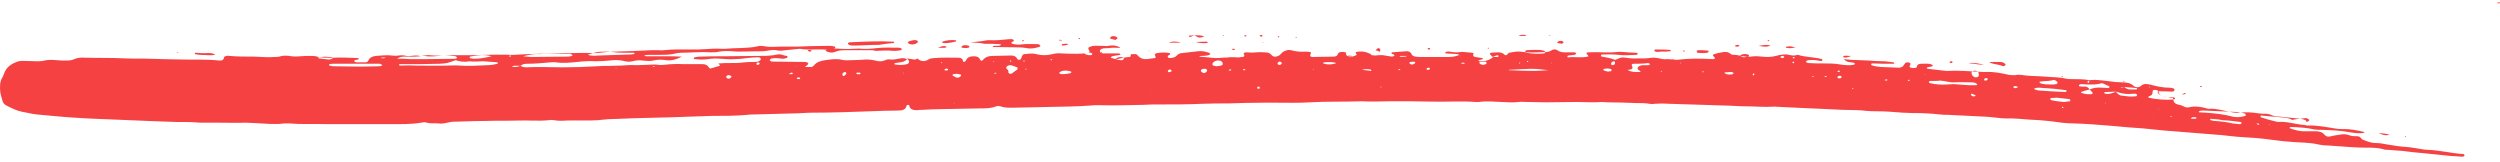 <svg width="340" height="22" viewBox="0 0 340 22" fill="none" xmlns="http://www.w3.org/2000/svg">
<path d="M313.661 16.054C313.022 16.151 312.44 16.151 311.801 16.296L311.801 16.345C311.51 16.151 311.161 16.054 310.754 16.005C309.708 15.908 308.603 15.811 307.556 15.714C307.44 15.714 307.382 15.762 307.44 15.859C307.44 15.908 307.498 15.957 307.498 15.957C308.08 16.151 308.719 16.345 309.359 16.491C309.533 16.539 309.708 16.588 309.882 16.588C310.987 16.491 312.091 16.879 313.196 16.976C313.429 16.976 313.661 17.073 313.894 17.073C315.115 17.025 316.278 17.268 317.499 17.462C317.848 17.511 318.138 17.559 318.487 17.559C319.534 17.511 320.522 17.705 321.511 17.948C321.511 17.948 321.569 17.996 321.569 18.045C320.929 18.19 320.29 18.093 319.65 17.996C318.371 17.753 317.092 17.705 315.754 17.656C315.406 17.656 315.115 17.656 314.766 17.608C313.719 17.365 312.673 17.316 311.568 17.268C311.452 17.268 311.394 17.316 311.394 17.365C311.394 17.413 311.452 17.462 311.452 17.462C312.15 17.705 312.847 17.899 313.603 17.85C314.01 17.85 314.417 17.85 314.882 17.85C315.347 17.85 315.813 17.948 316.103 18.287C316.394 18.627 316.685 18.627 317.034 18.53C317.499 18.385 317.964 18.385 318.371 18.287C318.72 18.239 319.127 18.239 319.476 18.385C319.824 18.53 320.173 18.53 320.58 18.53C320.755 18.53 320.929 18.579 321.045 18.724C321.104 18.822 321.22 18.919 321.278 18.967C321.859 19.21 322.441 19.453 323.139 19.453C323.662 19.453 324.127 19.55 324.65 19.647C325.522 19.793 326.395 19.939 327.267 19.987C327.964 20.036 328.662 20.181 329.302 20.278C329.592 20.327 329.825 20.376 330.116 20.376C331.802 20.424 333.43 20.861 335.058 20.958C335.116 20.958 335.174 21.104 335.174 21.152C335.174 21.201 335.058 21.25 335 21.298C334.942 21.298 334.825 21.347 334.709 21.298C334.186 21.25 333.662 21.25 333.197 21.201C332.093 21.104 330.988 20.958 329.883 20.861C328.837 20.764 327.732 20.667 326.685 20.521C326.046 20.473 325.406 20.424 324.767 20.376C324.534 20.376 324.301 20.376 324.069 20.278C323.371 20.084 322.615 20.084 321.859 20.084C320.348 20.084 318.894 19.939 317.382 19.841C317.15 19.841 316.917 19.793 316.685 19.793C316.22 19.793 315.754 19.744 315.289 19.647C314.708 19.502 314.126 19.453 313.487 19.404C312.498 19.356 311.568 19.307 310.58 19.21C309.649 19.113 308.719 18.967 307.847 18.87C307.033 18.773 306.161 18.724 305.347 18.676C304.591 18.627 303.893 18.579 303.137 18.482C302.44 18.385 301.742 18.336 301.044 18.287C298.835 18.093 296.625 17.948 294.358 17.753C293.369 17.656 292.439 17.559 291.451 17.462C290.055 17.365 288.66 17.268 287.264 17.122C285.52 16.976 283.776 16.831 281.973 16.782C280.927 16.782 279.938 16.636 278.95 16.491C278.427 16.442 277.962 16.394 277.438 16.345C276.45 16.296 275.52 16.248 274.531 16.151C274.182 16.151 273.892 16.102 273.543 16.102C272.729 16.151 271.857 16.054 271.043 15.957C270.287 15.859 269.589 15.859 268.833 15.811C267.554 15.762 266.217 15.665 264.938 15.617C264.589 15.617 264.182 15.617 263.833 15.568C262.612 15.422 261.333 15.374 260.054 15.374C259.647 15.374 259.24 15.325 258.774 15.325C257.553 15.228 256.391 15.131 255.17 15.131C254.763 15.131 254.356 15.131 253.89 15.082C252.786 14.937 251.681 14.985 250.576 14.937C249.53 14.888 248.541 14.84 247.495 14.791C246.739 14.742 245.983 14.742 245.285 14.694C244.239 14.645 243.25 14.597 242.204 14.548C241.913 14.548 241.622 14.5 241.39 14.5C239.936 14.597 238.483 14.451 237.087 14.451C236.273 14.451 235.401 14.354 234.587 14.354C233.075 14.305 231.505 14.257 229.994 14.208C228.947 14.16 227.959 14.16 226.912 14.111C226.331 14.063 225.691 14.063 225.11 14.111C224.819 14.16 224.528 14.16 224.296 14.111C223.714 14.014 223.075 14.014 222.493 14.014C221.214 13.966 219.877 13.917 218.598 13.917C218.365 13.917 218.133 13.868 217.9 13.868C216.737 13.966 215.574 13.868 214.411 13.868C213.074 13.868 211.737 13.917 210.341 13.917C209.469 13.917 208.597 13.868 207.667 13.868C207.318 13.868 206.911 13.82 206.562 13.868C205.748 13.966 204.992 13.917 204.178 13.868C203.132 13.82 202.143 13.723 201.097 13.868C200.98 13.868 200.806 13.868 200.69 13.868C198.713 13.723 196.678 13.868 194.701 13.82C192.84 13.771 190.98 13.771 189.119 13.771C187.84 13.771 186.503 13.868 185.224 13.771C182.84 13.868 180.456 13.771 178.13 13.917C176.619 14.014 175.049 13.966 173.537 13.966C172.956 13.966 172.316 13.966 171.735 13.966C170.223 13.966 168.653 14.014 167.141 14.063C165.978 14.063 164.816 14.063 163.653 14.111C161.56 14.208 159.466 14.208 157.373 14.208C156.792 14.208 156.152 14.208 155.571 14.257C153.536 14.305 151.501 14.354 149.408 14.305C149.059 14.305 148.652 14.305 148.303 14.354C146.384 14.5 144.407 14.5 142.431 14.548C140.919 14.597 139.465 14.597 137.954 14.645C137.314 14.645 136.674 14.694 136.035 14.451C135.86 14.402 135.628 14.402 135.512 14.451C134.814 14.742 134.058 14.742 133.302 14.742C131.558 14.791 129.872 14.791 128.127 14.84C127.255 14.84 126.383 14.888 125.511 14.937C125.22 14.937 124.93 14.937 124.697 14.985C124.116 14.985 123.709 14.84 123.65 14.305C123.65 14.305 123.476 14.257 123.418 14.257C123.36 14.257 123.36 14.305 123.302 14.354C123.185 14.888 122.778 15.034 122.197 15.034C120.918 15.034 119.697 15.082 118.418 15.131C115.743 15.228 113.127 15.325 110.452 15.325C109.638 15.325 108.766 15.422 107.952 15.422C106.149 15.471 104.347 15.519 102.486 15.568C102.196 15.568 101.905 15.568 101.672 15.617C100.044 15.762 98.416 15.762 96.788 15.762C94.87 15.811 92.951 15.908 91.091 15.957C90.451 15.957 89.811 16.005 89.114 16.005C87.137 16.054 85.102 16.102 83.125 16.199C82.543 16.199 81.904 16.296 81.323 16.345C79.869 16.442 78.415 16.345 77.02 16.393C76.439 16.442 75.915 16.442 75.334 16.345C75.101 16.296 74.869 16.296 74.636 16.345C73.241 16.491 71.845 16.345 70.45 16.393C69.112 16.442 67.775 16.393 66.38 16.442C65.043 16.442 63.705 16.491 62.31 16.539C61.903 16.539 61.438 16.539 61.089 16.636C60.566 16.733 60.1 16.879 59.577 16.782C59.054 16.733 58.589 16.831 58.065 16.685C57.833 16.588 57.484 16.636 57.251 16.685C55.856 16.928 54.402 16.879 52.949 16.879C51.205 16.879 49.518 16.879 47.774 16.879C46.611 16.879 45.448 16.879 44.285 16.879C42.599 16.831 40.913 16.928 39.285 16.782C39.111 16.782 38.936 16.782 38.704 16.782C37.308 16.976 35.913 16.782 34.517 16.733C34.169 16.733 33.762 16.685 33.413 16.685C32.192 16.733 30.971 16.685 29.808 16.685C29.401 16.685 28.994 16.685 28.529 16.685C28.122 16.685 27.715 16.685 27.25 16.685C26.203 16.588 25.098 16.588 24.052 16.588C23.063 16.539 22.075 16.539 21.145 16.491C19.575 16.442 18.005 16.345 16.435 16.296C14.342 16.199 12.249 16.151 10.156 16.005C8.469 15.908 6.725 15.714 5.039 15.568C4.399 15.519 3.76 15.325 3.12 15.228C2.306 15.082 1.667 14.742 0.969 14.402C0.62 14.257 0.388 13.966 0.329 13.674C0.213 13.286 0.097 12.897 0.039 12.557C-0.019 11.829 -0.077 11.1 0.388 10.421C0.446 10.275 0.504 10.129 0.562 9.983C0.795 9.352 1.202 8.915 1.899 8.575C2.306 8.381 2.713 8.235 3.237 8.284C3.818 8.284 4.458 8.332 5.039 8.332C5.33 8.332 5.62 8.332 5.853 8.284C6.493 8.09 7.132 8.138 7.772 8.187C8.121 8.235 8.528 8.235 8.876 8.235C9.225 8.235 9.632 8.235 9.981 8.09C10.505 7.847 11.028 7.798 11.609 7.847C13.412 7.895 15.214 7.847 17.075 7.944C18.179 7.992 19.284 7.944 20.389 7.992C20.97 7.992 21.61 8.041 22.191 8.041C23.005 8.041 23.761 8.09 24.575 8.09C26.319 8.138 28.122 8.041 29.866 8.235C29.924 8.235 29.982 8.235 29.982 8.235C30.215 8.235 30.389 8.138 30.448 7.895C30.448 7.701 30.622 7.653 30.796 7.604C30.913 7.604 31.087 7.555 31.203 7.604C32.25 7.701 33.355 7.701 34.401 7.701C35.39 7.701 36.32 7.847 37.308 7.75C37.541 7.75 37.773 7.75 38.006 7.701C38.529 7.507 39.111 7.555 39.634 7.653C40.041 7.701 40.448 7.701 40.855 7.653C41.32 7.604 41.785 7.604 42.251 7.604C42.483 7.604 42.716 7.604 42.948 7.653C43.704 7.895 44.46 7.847 45.274 7.847C46.379 7.798 47.483 7.847 48.646 7.895C48.704 7.895 48.763 7.895 48.763 7.944C48.821 8.041 48.763 8.09 48.646 8.09C48.53 8.138 48.355 8.138 48.239 8.187C48.239 8.187 48.181 8.235 48.181 8.284C48.181 8.332 48.181 8.381 48.239 8.381C48.297 8.43 48.414 8.478 48.472 8.478C48.879 8.478 49.286 8.478 49.693 8.478C49.867 8.478 50.042 8.381 50.1 8.235C50.274 7.798 50.681 7.653 51.146 7.604C51.902 7.555 52.6 7.458 53.356 7.555C53.647 7.604 53.937 7.604 54.17 7.555C54.519 7.507 54.926 7.507 55.275 7.604C55.449 7.653 55.623 7.653 55.856 7.604C56.263 7.555 56.67 7.507 57.077 7.604C57.251 7.653 57.426 7.604 57.6 7.555C57.891 7.555 58.182 7.458 58.414 7.507C59.693 7.653 60.914 7.458 62.194 7.507C64.635 7.555 67.019 7.361 69.461 7.458C69.578 7.458 69.752 7.458 69.868 7.458C72.601 7.264 75.334 7.313 78.067 7.215C78.764 7.215 79.462 7.167 80.16 7.215C80.799 7.264 81.439 7.215 82.078 7.118C82.602 7.07 83.067 7.021 83.59 7.021C85.276 6.973 86.962 6.924 88.59 6.827C88.939 6.827 89.23 6.827 89.579 6.827C89.811 6.827 90.044 6.876 90.276 6.827C91.556 6.681 92.893 6.73 94.172 6.73C94.754 6.73 95.393 6.73 95.975 6.681C96.672 6.633 97.37 6.584 98.068 6.633C98.242 6.633 98.416 6.633 98.649 6.633C99.347 6.584 100.044 6.536 100.742 6.536C101.44 6.487 102.138 6.487 102.835 6.341C103.184 6.244 103.591 6.196 103.94 6.293C104.696 6.439 105.394 6.341 106.149 6.341C106.905 6.341 107.661 6.341 108.359 6.341C109.638 6.293 110.859 6.244 112.138 6.244C112.603 6.244 113.068 6.196 113.534 6.341C113.592 6.341 113.592 6.39 113.592 6.439C113.592 6.487 113.592 6.536 113.592 6.536C113.534 6.584 113.475 6.633 113.359 6.681C112.894 6.778 112.429 6.778 111.964 6.73C110.917 6.681 109.812 6.827 108.766 6.633C108.126 6.681 107.487 6.778 106.847 6.827C106.498 6.876 106.149 6.924 105.859 6.876C105.277 6.73 104.754 6.827 104.231 6.924C103.94 6.973 103.649 6.973 103.417 6.973C102.37 6.973 101.382 7.021 100.335 7.021C100.103 7.021 99.87 6.973 99.638 6.973C99.056 6.924 98.416 6.924 97.835 7.021C97.428 7.118 97.021 7.118 96.614 7.118C95.335 7.021 93.998 7.167 92.719 7.167C92.428 7.167 92.137 7.215 91.904 7.264C91.207 7.458 90.451 7.458 89.695 7.458C89.172 7.458 88.648 7.458 88.183 7.458C88.009 7.458 87.835 7.507 87.602 7.507C87.718 7.555 87.776 7.653 87.835 7.653C88.765 7.653 89.695 7.653 90.625 7.653C91.265 7.653 91.904 7.653 92.719 7.701C91.963 8.09 91.323 8.284 90.625 8.187C90.044 8.09 89.404 8.09 88.823 8.235C88.358 8.332 87.893 8.284 87.427 8.235C87.02 8.187 86.614 8.187 86.207 8.284C85.741 8.43 85.276 8.43 84.811 8.284C84.171 8.138 83.532 8.138 82.892 8.235C82.253 8.284 81.613 8.332 80.974 8.332C80.16 8.284 79.287 8.332 78.474 8.43C77.485 8.527 76.555 8.624 75.566 8.478C75.334 8.43 75.101 8.478 74.869 8.478C73.822 8.575 72.717 8.672 71.671 8.672C71.322 8.672 71.031 8.721 70.799 8.964C69.927 8.915 69.927 8.915 69.578 9.061C69.985 9.158 70.392 9.109 70.74 8.964C70.973 9.061 71.264 9.158 71.555 9.158C73.183 9.061 74.811 9.158 76.439 9.158C78.008 9.158 79.578 9.109 81.148 9.012C81.73 8.964 82.253 8.964 82.834 8.964C83.416 8.964 83.939 8.915 84.52 8.915C85.218 8.867 85.916 8.818 86.614 8.867C87.02 8.867 87.427 8.818 87.893 8.818C88.474 8.818 88.997 8.721 89.579 8.818C89.811 8.867 90.044 8.818 90.276 8.818C91.149 8.721 92.021 8.672 92.893 8.721C93.358 8.721 93.823 8.721 94.288 8.721C94.695 8.721 95.102 8.721 95.567 8.721C95.975 8.721 96.265 8.915 96.44 9.207C96.44 9.255 96.498 9.255 96.556 9.304C96.614 9.304 96.672 9.352 96.672 9.304C97.079 9.207 97.428 9.061 97.835 8.964C97.951 8.915 97.893 8.818 97.835 8.769C97.719 8.721 97.661 8.624 97.777 8.624C98.3 8.575 98.823 8.575 99.289 8.575C99.928 8.575 100.568 8.575 101.207 8.478C101.672 8.43 102.138 8.43 102.603 8.43C102.893 8.43 103.184 8.381 103.359 8.235C103.417 8.187 103.475 8.09 103.475 8.041C103.475 7.992 103.417 7.895 103.359 7.847C103.3 7.798 103.184 7.798 103.068 7.798C102.719 7.798 102.428 7.798 102.079 7.847C101.382 7.895 100.684 8.041 99.986 8.041C99.347 8.09 98.707 8.041 98.068 7.992C97.486 7.944 96.847 7.944 96.265 8.041C95.684 8.138 95.044 8.09 94.463 8.041C94.405 8.041 94.347 7.992 94.347 7.944C94.405 7.895 94.405 7.798 94.463 7.798C94.695 7.75 94.928 7.701 95.16 7.701C96.323 7.653 97.486 7.653 98.649 7.653C100.161 7.653 101.614 7.604 103.126 7.604C103.998 7.604 104.87 7.604 105.742 7.41C106.208 7.313 106.556 7.555 106.963 7.604C107.08 7.604 107.138 7.701 107.08 7.798C107.08 7.847 107.022 7.895 106.963 7.895C106.789 7.944 106.615 7.992 106.44 7.992C105.975 7.944 105.51 7.847 105.045 7.944C104.928 7.944 104.754 7.992 104.696 8.138C104.638 8.235 104.812 8.332 104.987 8.381C105.103 8.381 105.161 8.381 105.277 8.381C105.394 8.381 105.452 8.381 105.568 8.381C106.847 8.381 108.184 8.43 109.464 8.43C109.58 8.43 109.638 8.43 109.754 8.478C109.812 8.527 109.929 8.575 109.929 8.624C109.929 8.672 109.871 8.769 109.812 8.818C109.754 8.915 109.638 8.964 109.464 9.109C109.754 9.109 109.929 9.109 110.103 9.109C110.336 9.158 110.568 9.061 110.685 8.915C111.033 8.43 111.615 8.284 112.196 8.187C112.952 8.09 113.766 7.944 114.522 8.138C114.871 8.235 115.278 8.187 115.627 8.187C116.383 8.187 117.138 8.138 117.836 8.09C118.243 8.09 118.65 8.138 119.057 8.235C119.522 8.381 119.929 8.381 120.394 8.187C120.569 8.09 120.86 8.041 121.034 8.09C121.499 8.138 121.964 8.041 122.429 7.944C122.72 7.895 123.069 7.895 123.36 8.041C123.127 8.332 122.778 8.43 122.429 8.478C122.197 8.527 121.964 8.527 121.732 8.575C121.674 8.575 121.674 8.672 121.615 8.721C121.615 8.721 121.674 8.769 121.732 8.769C122.313 8.867 122.836 8.867 123.36 8.721C123.592 8.672 123.709 8.43 123.592 8.235C123.534 8.138 123.418 8.041 123.36 7.944C123.65 7.992 123.999 8.041 124.29 8.09C124.464 8.138 124.639 8.041 124.755 7.944C124.813 7.992 124.871 8.041 124.93 8.09C125.278 8.332 125.685 8.381 126.092 8.187C126.383 7.992 126.732 7.895 127.139 7.895C128.186 7.798 129.174 7.847 130.221 7.847C130.686 7.847 130.918 7.944 130.976 8.332C130.976 8.43 131.093 8.43 131.209 8.381C131.267 8.332 131.383 8.284 131.383 8.187C131.616 7.75 131.965 7.653 132.488 7.653C132.895 7.653 133.186 7.798 133.302 8.138C133.36 8.284 133.535 8.284 133.651 8.187C134 7.75 134.465 7.604 135.046 7.604C135.802 7.604 136.558 7.555 137.256 7.555C137.372 7.555 137.547 7.555 137.663 7.555C137.954 7.604 138.186 7.701 138.302 7.944C138.361 8.041 138.419 8.138 138.593 8.138C138.768 8.138 138.826 8.041 138.884 7.944C138.942 7.847 138.942 7.701 139 7.604C139.058 7.507 139.175 7.361 139.291 7.361C139.814 7.313 140.396 7.215 140.919 7.361C141.675 7.555 142.372 7.555 143.128 7.361C143.535 7.264 143.942 7.215 144.349 7.264C145.105 7.313 145.861 7.313 146.559 7.313C147.024 7.313 147.489 7.264 147.954 7.215C148.129 7.215 148.245 7.07 148.129 6.876C148.129 6.778 148.07 6.73 148.012 6.681C148.012 6.536 148.012 6.439 148.187 6.39C148.361 6.341 148.536 6.244 148.71 6.244C149.117 6.196 149.524 6.244 149.989 6.244C150.222 6.244 150.454 6.293 150.687 6.244C151.326 6.099 151.908 6.196 152.373 6.487C152.199 6.536 151.966 6.487 151.675 6.487C151.385 6.487 151.094 6.487 150.861 6.536C150.571 6.536 150.28 6.584 150.047 6.584C149.757 6.633 149.582 6.778 149.582 6.924C149.582 7.07 149.757 7.264 150.047 7.264C150.745 7.264 151.443 7.264 152.14 7.264C152.199 7.264 152.315 7.313 152.373 7.361L152.373 7.458C152.082 7.507 151.733 7.555 151.443 7.604C151.326 7.604 151.21 7.701 151.094 7.75C151.094 7.75 151.036 7.847 151.094 7.847C151.443 7.992 151.792 8.09 152.14 7.992C152.664 7.895 153.129 7.75 153.652 7.75C153.71 7.75 153.768 7.653 153.768 7.604C153.768 7.458 153.768 7.361 153.943 7.361C154.117 7.361 154.292 7.361 154.466 7.361C154.524 7.361 154.641 7.41 154.699 7.507C155.106 7.992 155.629 8.138 156.269 7.992C156.559 7.944 156.792 7.944 157.083 7.895C157.141 7.895 157.199 7.75 157.141 7.701C157.141 7.604 157.024 7.458 157.083 7.361C157.141 7.264 157.315 7.215 157.431 7.215C157.955 7.118 158.536 7.118 159.059 7.215C159.118 7.215 159.176 7.361 159.118 7.41C159.059 7.458 158.943 7.507 158.885 7.555C158.827 7.604 158.769 7.701 158.827 7.75C158.827 7.798 158.943 7.895 159.001 7.895C159.35 7.895 159.757 7.847 159.99 7.604C160.222 7.361 160.455 7.215 160.804 7.215C161.501 7.118 162.199 7.07 162.897 6.973C163.362 6.924 163.827 6.973 164.234 7.118C164.525 7.215 164.641 7.313 164.583 7.361C164.467 7.507 164.292 7.507 164.118 7.555C163.827 7.604 163.536 7.604 163.304 7.604C163.246 7.604 163.188 7.653 163.071 7.701C163.827 7.75 164.583 7.847 165.281 7.895C165.63 7.895 165.92 7.895 166.269 7.847C166.909 7.798 167.548 7.75 168.188 7.798C168.479 7.847 168.711 7.75 169.002 7.75C169.234 7.701 169.293 7.604 169.176 7.361C169.118 7.264 169.118 7.215 169.234 7.167C169.293 7.167 169.409 7.118 169.525 7.118C169.99 7.167 170.455 7.167 170.921 7.118C171.269 7.07 171.676 7.118 172.025 7.118C172.432 7.118 172.723 7.215 172.956 7.507C173.246 7.847 173.653 7.701 173.944 7.555C174.118 7.458 174.235 7.264 174.409 7.118C174.758 6.876 175.165 6.73 175.572 6.827C176.27 7.021 176.909 7.07 177.607 7.021C177.781 7.021 177.956 7.07 178.13 7.07C178.305 7.07 178.305 7.167 178.247 7.313C178.13 7.604 178.188 7.75 178.537 7.75C179.468 7.75 180.398 7.701 181.328 7.701C181.561 7.701 181.851 7.653 181.91 7.41C182.026 7.118 182.2 7.07 182.549 7.07C182.665 7.07 182.84 7.07 182.956 7.118C183.072 7.118 183.072 7.215 183.072 7.313C183.014 7.507 183.247 7.604 183.363 7.653C183.77 7.798 184.177 7.653 184.526 7.458C184.526 7.458 184.468 7.313 184.41 7.264C184.352 7.167 184.352 7.118 184.468 7.07C185.107 6.924 185.747 7.021 186.328 7.313L186.328 7.264C186.445 7.458 186.619 7.604 186.91 7.507L186.852 7.555C187.259 7.555 187.666 7.458 188.073 7.507C188.48 7.555 188.887 7.653 189.294 7.701C189.41 7.701 189.643 7.604 189.643 7.555C189.643 7.507 189.584 7.41 189.526 7.41C189.468 7.361 189.352 7.361 189.294 7.313C189.294 7.313 189.236 7.264 189.236 7.215C189.236 7.167 189.294 7.118 189.294 7.118C189.933 7.07 190.573 7.021 191.212 6.973C191.561 6.924 191.852 7.07 191.968 7.361C192.026 7.555 192.259 7.653 192.492 7.701C192.782 7.75 193.073 7.75 193.306 7.75C194.527 7.75 195.806 7.75 197.027 7.75C197.434 7.75 197.841 7.701 198.248 7.555C198.306 7.555 198.364 7.507 198.364 7.507C198.422 7.41 198.364 7.361 198.248 7.361C197.724 7.313 197.143 7.313 196.62 7.264C196.62 7.264 196.562 7.215 196.562 7.167C196.562 7.118 196.62 7.07 196.62 7.07C196.794 7.021 196.969 6.973 197.143 7.021C197.666 7.118 198.131 7.167 198.655 7.07C198.945 7.021 199.294 7.118 199.585 7.118C199.876 7.118 200.108 7.167 200.399 7.215C200.399 7.361 200.341 7.458 200.341 7.555C200.399 7.653 200.515 7.75 200.632 7.75C200.922 7.798 201.271 7.847 201.562 7.895C201.62 7.895 201.678 7.992 201.736 7.992C201.678 8.041 201.562 8.041 201.504 8.09C201.387 8.138 201.271 8.138 201.097 8.187C201.097 8.187 201.097 8.235 201.097 8.284C201.097 8.332 201.155 8.332 201.213 8.332C201.911 8.381 202.608 8.187 203.074 7.75C203.306 7.75 203.539 7.75 203.713 7.75C203.771 7.75 203.771 7.653 203.829 7.604C203.771 7.555 203.655 7.507 203.597 7.507C203.422 7.555 203.19 7.701 203.015 7.75C202.899 7.653 202.783 7.507 202.667 7.41C202.667 7.361 202.608 7.313 202.608 7.313C202.667 7.264 202.725 7.167 202.783 7.167C203.132 7.167 203.422 7.118 203.771 7.118C204.12 7.118 204.411 7.215 204.643 7.458C204.76 7.555 204.876 7.507 204.992 7.41C205.109 7.313 205.167 7.167 205.283 7.167C205.806 7.07 206.271 6.973 206.795 7.021C207.958 7.215 209.12 7.118 210.283 7.07C210.574 7.07 210.807 6.973 211.039 6.827C211.272 6.681 211.562 6.681 211.795 6.827C212.086 7.07 212.435 7.118 212.842 7.118C213.249 7.118 213.656 7.118 214.121 7.118C214.179 7.118 214.295 7.167 214.353 7.215C214.411 7.264 214.237 7.458 214.121 7.458C213.83 7.507 213.597 7.507 213.307 7.555C213.19 7.555 213.132 7.653 213.19 7.75C213.19 7.798 213.249 7.798 213.307 7.798C214.179 7.701 215.051 7.895 215.923 7.701C215.981 7.701 216.039 7.653 216.039 7.653C215.981 7.604 215.981 7.555 215.923 7.458C215.865 7.41 215.807 7.361 215.749 7.264C215.749 7.264 215.749 7.167 215.807 7.167C215.865 7.118 215.981 7.118 216.039 7.118C216.621 7.118 217.144 7.07 217.726 7.118C218.481 7.118 219.237 7.167 219.935 7.07C220.226 7.021 220.516 7.07 220.749 7.07C221.33 7.118 221.854 7.167 222.435 7.167C222.668 7.167 222.784 7.264 222.726 7.361C222.668 7.41 222.61 7.458 222.493 7.458C221.679 7.507 220.923 7.555 220.109 7.458C219.354 7.361 218.598 7.41 217.9 7.41C217.842 7.41 217.726 7.458 217.726 7.555C217.726 7.604 217.784 7.701 217.842 7.701C218.133 7.75 218.365 7.798 218.656 7.847C218.947 7.895 219.295 7.992 219.644 8.138C219.702 8.138 219.819 8.09 219.935 8.041C220.284 7.847 220.691 7.75 221.098 7.847C221.854 7.992 222.551 7.944 223.307 7.944C223.656 7.944 223.947 7.944 224.296 7.895C224.761 7.798 225.226 7.847 225.691 7.944C226.04 8.041 226.389 8.09 226.796 8.041C227.028 8.041 227.261 8.09 227.494 8.09C227.668 8.09 227.842 8.138 228.017 8.138C229.645 7.944 231.273 7.944 232.901 8.041C232.959 8.041 233.017 8.041 233.017 8.041C233.075 7.992 233.192 7.992 233.25 7.944C233.25 7.895 233.192 7.798 233.133 7.75C232.901 7.555 232.901 7.458 233.133 7.361C233.482 7.264 233.831 7.167 234.18 7.118C234.587 7.021 234.994 7.021 235.343 7.313C235.459 7.41 235.575 7.458 235.692 7.458C236.157 7.41 236.622 7.604 237.029 7.653C237.378 7.701 237.785 7.75 238.134 7.701C238.657 7.604 239.122 7.653 239.645 7.701C240.343 7.798 241.041 7.75 241.739 7.555C241.971 7.458 242.262 7.458 242.553 7.41C242.727 7.41 242.96 7.41 243.076 7.41C243.541 7.507 243.948 7.653 244.413 7.458C244.471 7.458 244.529 7.458 244.529 7.458C245.576 7.798 246.739 7.75 247.785 8.041C247.844 8.041 247.844 8.187 247.844 8.235C247.844 8.235 247.785 8.284 247.727 8.284C247.611 8.284 247.553 8.284 247.437 8.284C246.971 8.138 246.448 8.138 245.925 8.187C245.867 8.187 245.75 8.235 245.692 8.284C245.634 8.284 245.634 8.332 245.634 8.381C245.634 8.43 245.634 8.478 245.692 8.478C245.75 8.527 245.867 8.575 245.925 8.575C246.564 8.624 247.204 8.624 247.902 8.624C248.716 8.624 249.472 8.624 250.286 8.769C250.867 8.867 251.507 8.915 252.088 8.818C252.146 8.818 252.262 8.721 252.262 8.672C252.262 8.624 252.146 8.527 252.088 8.527C251.855 8.478 251.623 8.478 251.39 8.43C251.1 8.381 250.925 8.187 250.751 8.041C251.507 8.138 252.321 8.187 253.076 8.187C253.425 8.187 253.832 8.235 254.181 8.235C254.821 8.284 255.46 8.332 256.1 8.332C256.565 8.332 257.03 8.43 257.495 8.478C257.612 8.478 257.67 8.575 257.612 8.624C257.612 8.672 257.553 8.672 257.495 8.672C257.088 8.672 256.681 8.672 256.274 8.672C255.693 8.672 255.17 8.624 254.588 8.624C254.53 8.624 254.472 8.721 254.472 8.769L254.53 8.867C254.937 9.012 255.344 9.061 255.751 9.109C256.565 9.158 257.437 9.158 258.251 9.207C258.484 9.207 258.716 9.109 258.833 8.964C258.949 8.818 259.007 8.721 259.123 8.575C259.181 8.527 259.298 8.478 259.356 8.478C259.472 8.478 259.647 8.478 259.763 8.575C259.879 8.672 259.821 8.769 259.763 8.867C259.647 9.061 259.705 9.158 259.879 9.207C259.995 9.255 260.17 9.255 260.286 9.255C260.461 9.255 260.693 9.207 260.693 9.061C260.751 8.769 260.984 8.672 261.275 8.672C261.798 8.672 262.321 8.575 262.786 8.818C262.844 8.818 262.844 8.867 262.844 8.915C262.844 8.964 262.844 9.012 262.786 9.012C262.554 9.061 262.379 9.109 262.147 9.158C262.089 9.158 262.03 9.207 262.03 9.207C262.089 9.255 262.089 9.352 262.147 9.352C262.961 9.449 263.775 9.546 264.647 9.644C264.763 9.644 264.821 9.644 264.938 9.644C266.566 9.546 268.194 9.741 269.763 9.789C269.88 9.789 269.938 9.789 270.054 9.789C271.159 9.741 272.147 9.935 273.194 10.178C273.485 10.226 273.717 10.226 274.008 10.226C274.299 10.178 274.589 10.129 274.822 10.178C275.927 10.372 277.031 10.323 278.136 10.421C279.124 10.518 280.055 10.469 281.043 10.712C281.276 10.761 281.566 10.761 281.857 10.761C282.671 10.761 283.427 10.761 284.183 10.906C284.125 10.955 284.008 11.003 283.95 11.052C283.892 11.052 283.892 11.1 283.892 11.149C283.892 11.197 283.95 11.246 283.95 11.246C284.067 11.295 284.125 11.246 284.125 11.149C284.125 11.052 284.125 11.003 284.125 10.906C284.415 10.906 284.706 10.858 284.939 10.858C285.578 10.906 286.218 10.955 286.857 11.052C287.439 11.149 288.078 11.197 288.66 11.197C289.241 11.197 289.765 11.295 290.172 11.683C290.462 11.926 290.869 11.926 291.16 11.683C291.451 11.44 291.683 11.392 292.032 11.44C292.265 11.489 292.497 11.489 292.73 11.586C293.486 11.78 294.242 11.926 295.056 11.926C295.23 11.926 295.404 11.975 295.579 12.023C295.695 12.072 295.811 12.217 295.695 12.314C295.637 12.363 295.579 12.46 295.521 12.46C294.939 12.46 294.3 12.412 293.718 12.412C293.66 12.412 293.544 12.46 293.486 12.46L293.428 12.557C293.544 12.752 293.718 12.946 294.009 13.043C294.474 13.188 294.997 13.286 295.521 13.286C295.521 13.383 295.579 13.528 295.579 13.626C295.637 13.917 295.811 14.111 296.16 14.208C296.451 14.257 296.8 14.354 297.032 14.5C297.207 14.597 297.498 14.645 297.672 14.597C298.486 14.402 299.3 14.5 300.114 14.742C300.23 14.791 300.405 14.84 300.521 14.791C301.509 14.742 302.44 15.082 303.37 15.228C303.777 15.325 304.184 15.374 304.591 15.325C305.463 15.228 306.335 15.277 307.207 15.422C307.498 15.471 307.847 15.471 308.196 15.471C308.428 15.52 308.661 15.52 308.835 15.617C309.242 15.811 309.591 15.859 310.056 15.859C310.987 15.957 311.917 16.054 312.847 16.151C313.138 16.199 313.371 16.248 313.603 16.394C313.661 16.442 313.661 16.539 313.661 16.588C313.661 16.588 313.603 16.636 313.545 16.636C314.417 16.345 314.01 16.248 313.661 16.054ZM233.831 9.207L233.831 9.158C233.831 9.158 233.831 9.255 233.831 9.207C233.889 9.207 233.889 9.158 233.947 9.158L233.947 9.207C233.889 9.207 233.889 9.207 233.831 9.207ZM128.36 7.75C128.36 7.798 128.36 7.798 128.36 7.847C128.36 7.895 128.36 7.895 128.36 7.944C128.36 7.847 128.36 7.798 128.36 7.75ZM154.292 8.672C154.292 8.721 154.35 8.721 154.35 8.769C154.292 8.721 154.292 8.721 154.292 8.672ZM306.859 16.782C306.917 16.831 306.975 16.879 307.033 16.928C307.033 16.928 307.091 16.976 307.149 16.976C307.207 16.976 307.207 16.928 307.266 16.928C307.207 16.879 307.207 16.831 307.149 16.782C307.033 16.782 306.917 16.831 306.859 16.782ZM107.312 10.081C107.429 10.081 107.545 10.081 107.661 10.081C107.719 10.081 107.777 10.081 107.777 10.032C107.777 10.032 107.836 9.983 107.836 9.935C107.777 9.935 107.661 9.838 107.603 9.886C107.487 9.935 107.37 9.983 107.312 10.081ZM147.489 7.264C147.663 7.458 147.954 7.507 148.245 7.507C148.361 7.507 148.536 7.507 148.536 7.361C148.594 7.264 148.419 7.167 148.245 7.167C148.012 7.215 147.722 7.264 147.489 7.264ZM288.892 11.829C289.125 12.023 289.358 12.169 289.706 12.169C289.997 12.169 290.23 12.169 290.52 12.169C290.637 12.169 290.695 12.12 290.579 11.975C290.055 11.926 289.474 11.877 288.892 11.829C288.776 11.829 288.718 11.829 288.602 11.829C288.544 11.829 288.485 11.829 288.485 11.829L288.427 11.877C288.485 11.877 288.602 11.926 288.66 11.877C288.718 11.877 288.834 11.829 288.892 11.829ZM287.788 12.46C287.846 12.557 287.904 12.654 288.02 12.752C288.137 12.849 288.311 12.994 288.485 12.994C289.183 13.091 289.823 13.188 290.52 13.091C290.579 13.091 290.637 12.994 290.637 12.897C290.637 12.849 290.52 12.752 290.462 12.752C290.346 12.752 290.172 12.752 290.055 12.752C289.299 12.849 288.602 12.752 287.788 12.46C287.381 12.46 286.974 12.509 286.567 12.509C286.45 12.509 286.392 12.509 286.276 12.509C286.218 12.557 286.16 12.606 286.16 12.654C286.218 12.703 286.276 12.752 286.392 12.752C286.857 12.849 287.323 12.654 287.788 12.46ZM221.33 9.498C221.854 9.838 222.435 9.789 223.075 9.789C223.133 9.692 223.075 9.644 222.958 9.595C222.784 9.498 222.668 9.401 222.726 9.207C222.784 9.061 222.958 8.964 223.133 8.915C223.249 8.867 223.424 8.867 223.54 8.867C223.714 8.867 223.889 8.867 224.121 8.867C224.354 8.867 224.47 8.721 224.354 8.672C224.296 8.624 224.179 8.575 224.121 8.575C223.482 8.672 222.842 8.672 222.203 8.672C221.912 8.672 221.854 8.769 221.97 9.012C222.086 9.255 222.028 9.401 221.737 9.449C221.621 9.498 221.447 9.498 221.33 9.498C221.272 9.498 221.272 9.498 221.214 9.498C221.272 9.498 221.33 9.498 221.33 9.498ZM284.183 12.169C283.776 12.266 283.427 12.363 283.02 12.509L283.02 12.606C283.485 12.8 283.95 12.849 284.474 12.8C284.532 12.8 284.532 12.752 284.59 12.703C284.59 12.654 284.648 12.606 284.59 12.606C284.415 12.412 284.299 12.266 284.183 12.169C284.706 11.926 285.288 11.877 285.927 11.926C286.218 11.926 286.45 11.975 286.741 11.975C286.799 11.975 286.857 11.877 286.916 11.829C286.916 11.829 286.857 11.78 286.857 11.732C286.509 11.586 286.218 11.44 285.869 11.295C285.229 11.537 284.532 11.489 283.834 11.489C283.543 11.489 283.311 11.44 283.02 11.44C282.962 11.44 282.846 11.489 282.787 11.537C282.787 11.537 282.729 11.586 282.729 11.635C282.729 11.683 282.787 11.732 282.787 11.732C283.02 11.78 283.253 11.78 283.485 11.78C283.718 11.732 284.008 11.877 284.183 12.169ZM292.788 12.266C292.788 12.412 292.73 12.557 292.73 12.703C292.672 12.849 292.614 12.994 292.381 13.043C292.265 13.091 292.09 13.14 292.207 13.286C293.311 13.528 294.474 13.626 295.637 13.528C295.753 13.528 295.811 13.431 295.811 13.383C295.811 13.334 295.695 13.237 295.637 13.237C295.521 13.188 295.346 13.188 295.23 13.188C294.823 13.286 294.416 13.188 294.009 13.043C293.776 12.946 293.66 12.8 293.602 12.606C293.544 12.314 293.369 12.217 293.021 12.217C292.962 12.266 292.846 12.266 292.788 12.266ZM61.961 8.187C60.914 8.575 60.74 8.624 59.81 8.672C58.879 8.672 57.949 8.721 57.019 8.721C56.147 8.721 55.275 8.721 54.402 8.721C54.344 8.721 54.286 8.769 54.286 8.769C54.228 8.818 54.286 8.915 54.402 8.915C55.042 8.915 55.681 8.867 56.321 8.915C57.891 8.915 59.461 8.964 61.031 8.915C61.496 8.915 61.961 8.867 62.426 8.915C63.705 9.012 65.043 8.915 66.322 8.867C66.787 8.867 67.252 8.769 67.659 8.672C67.659 8.672 67.717 8.624 67.717 8.575C67.717 8.527 67.659 8.527 67.659 8.478C67.019 8.43 66.38 8.381 65.74 8.332C65.101 8.332 64.461 8.43 63.822 8.332C63.182 8.478 62.542 8.381 61.961 8.187ZM48.414 8.672C47.367 8.672 46.262 8.672 45.216 8.672C45.099 8.672 44.925 8.721 44.809 8.721C44.809 8.721 44.751 8.769 44.751 8.818C44.751 8.867 44.751 8.915 44.809 8.915C44.983 8.964 45.158 9.012 45.332 9.012C46.611 9.012 47.832 9.061 49.111 9.061C49.925 9.061 50.797 9.012 51.611 9.012C51.728 9.012 51.844 8.964 51.96 8.915C51.96 8.915 52.019 8.818 51.96 8.818C51.844 8.769 51.728 8.672 51.611 8.672C50.565 8.672 49.46 8.672 48.414 8.672ZM53.995 7.992C54.984 7.944 55.798 8.09 56.612 8.041C57.077 8.041 57.542 8.041 58.007 8.041C59.286 8.041 60.624 7.992 61.903 7.992C62.077 7.992 62.194 7.847 62.135 7.798C62.077 7.75 62.019 7.653 61.961 7.653C61.321 7.555 60.682 7.507 60.042 7.555C59.286 7.653 58.472 7.75 57.717 7.604C57.6 7.604 57.542 7.604 57.426 7.604C56.67 7.75 55.856 7.701 55.042 7.701C54.751 7.701 54.402 7.701 53.995 7.992ZM299.067 15.277C299.358 15.277 299.707 15.325 299.998 15.325C301.161 15.422 302.323 15.52 303.428 15.811C304.068 16.005 304.707 15.957 305.347 15.762C305.405 15.762 305.463 15.714 305.405 15.665C305.405 15.617 305.405 15.52 305.347 15.471C304.998 15.325 304.533 15.277 304.126 15.228C302.672 15.18 301.161 15.082 299.707 15.034C299.533 15.034 299.358 15.034 299.184 15.082C299.067 15.131 299.009 15.18 299.067 15.277ZM71.147 7.653C71.671 7.701 71.962 7.75 72.252 7.75C73.88 7.75 75.508 7.701 77.078 7.701C77.252 7.701 77.427 7.701 77.601 7.653C77.659 7.653 77.776 7.604 77.834 7.555C77.834 7.555 77.892 7.458 77.834 7.458C77.718 7.41 77.601 7.313 77.485 7.313C76.09 7.41 74.752 7.215 73.357 7.361C72.659 7.313 72.02 7.41 71.147 7.653ZM79.927 7.458C80.392 7.604 80.857 7.604 81.323 7.555C82.776 7.507 84.288 7.458 85.741 7.41C85.858 7.41 86.032 7.361 86.148 7.361C86.265 7.361 86.323 7.264 86.265 7.215C86.265 7.167 86.207 7.167 86.148 7.167C85.16 7.167 84.23 7.215 83.241 7.07C82.951 7.021 82.602 7.021 82.253 7.021C81.439 7.021 81.032 7.07 79.927 7.458ZM263.193 11.003C262.961 11.003 262.728 11.003 262.496 11.003C262.437 11.003 262.321 11.1 262.321 11.149C262.321 11.197 262.379 11.295 262.437 11.295C263.193 11.489 263.949 11.537 264.763 11.489C265.112 11.489 265.403 11.44 265.752 11.44C266.391 11.489 267.031 11.537 267.67 11.586C268.019 11.586 268.426 11.586 268.775 11.586C268.833 11.586 268.891 11.537 268.891 11.537C268.891 11.489 268.833 11.392 268.775 11.343C268.542 11.197 268.252 11.197 267.961 11.197C267.263 11.197 266.566 11.149 265.868 11.197C265.17 11.246 264.531 11.003 263.833 10.955C263.658 11.003 263.426 11.003 263.193 11.003ZM277.322 11.926C277.148 11.926 277.031 11.926 276.857 11.975C276.799 11.975 276.741 12.023 276.624 12.072C276.682 12.12 276.741 12.169 276.857 12.217C277.031 12.266 277.206 12.314 277.38 12.314C278.543 12.412 279.706 12.46 280.869 12.509C280.927 12.509 280.985 12.509 280.985 12.46C281.043 12.46 281.043 12.412 281.043 12.363C281.043 12.314 281.043 12.266 280.985 12.266C280.462 12.217 279.88 12.12 279.357 12.072C278.717 12.023 278.02 11.975 277.322 11.926ZM208.713 6.778C208.365 6.778 207.958 6.827 207.609 6.827C207.551 6.827 207.434 6.924 207.434 6.973C207.434 7.021 207.492 7.167 207.551 7.167C208.365 7.313 209.179 7.361 209.993 7.264C210.051 7.264 210.167 7.167 210.167 7.118C210.167 7.07 210.109 6.973 210.051 6.924C209.644 6.778 209.179 6.778 208.713 6.778ZM304.475 16.879C304.591 16.879 304.649 16.879 304.707 16.879C304.765 16.831 304.824 16.782 304.882 16.733C304.824 16.685 304.765 16.588 304.707 16.588C304.184 16.539 303.603 16.442 303.079 16.394C302.614 16.394 302.149 16.345 301.742 16.248C301.393 16.199 301.044 16.199 300.637 16.151C300.637 16.151 300.579 16.199 300.579 16.248C300.579 16.296 300.637 16.345 300.637 16.345C300.754 16.394 300.928 16.394 301.044 16.442C301.916 16.491 302.789 16.588 303.603 16.782C303.893 16.831 304.242 16.831 304.475 16.879ZM205.167 9.498L205.225 9.546C206.33 9.595 207.434 9.644 208.539 9.644C209.179 9.644 209.818 9.595 210.574 9.546C208.365 9.255 208.132 9.352 205.167 9.498ZM66.845 7.653C65.798 7.361 64.868 7.507 63.938 7.701C63.88 7.701 63.88 7.75 63.88 7.798C63.88 7.847 63.88 7.895 63.938 7.895C64.112 7.944 64.287 7.992 64.461 7.992C65.275 7.992 66.031 7.847 66.845 7.653ZM138.419 9.207C138.186 9.109 137.954 9.012 137.663 8.915C137.43 8.818 137.198 8.867 137.023 8.964C136.849 9.061 136.791 9.255 136.907 9.352C137.081 9.498 137.198 9.644 137.14 9.838C137.14 9.983 137.43 10.081 137.547 10.032C137.837 9.838 138.07 9.644 138.361 9.449C138.361 9.352 138.361 9.304 138.419 9.207ZM279.241 11.489C279.183 11.489 279.415 11.489 279.648 11.44C279.706 11.44 279.822 11.343 279.822 11.295C279.822 11.246 279.822 11.149 279.764 11.1C279.59 10.955 279.357 10.809 279.183 10.906C278.601 11.052 278.02 11.003 277.438 11.1C277.38 11.1 277.38 11.149 277.38 11.197C277.38 11.246 277.438 11.295 277.438 11.295C277.845 11.489 278.369 11.489 279.241 11.489ZM280.694 13.868C280.985 13.82 281.276 13.82 281.508 13.771C281.566 13.771 281.566 13.723 281.566 13.674C281.566 13.626 281.508 13.48 281.45 13.48C280.869 13.431 280.287 13.334 279.706 13.286C279.473 13.286 279.241 13.334 279.008 13.334C278.892 13.334 278.834 13.383 278.834 13.48C278.834 13.528 278.95 13.626 279.008 13.626C279.648 13.771 280.171 13.82 280.694 13.868ZM165.397 9.012C165.63 9.012 165.862 8.964 166.095 8.915C166.153 8.915 166.269 8.818 166.269 8.769C166.327 8.672 166.269 8.527 166.211 8.43C165.862 8.041 164.99 8.235 164.874 8.721C164.874 8.769 164.932 8.867 164.99 8.915C165.164 8.964 165.281 8.964 165.397 9.012ZM268.601 10.518C268.891 10.566 269.124 10.421 269.124 10.275C269.124 10.129 269.124 9.983 269.066 9.838C268.891 9.595 268.484 9.546 268.252 9.692C268.077 9.789 268.077 10.129 268.31 10.323C268.368 10.421 268.542 10.469 268.601 10.518ZM144.64 10.081C144.814 10.081 145.163 10.032 145.454 9.983C145.512 9.983 145.628 9.935 145.687 9.886C145.687 9.886 145.687 9.838 145.687 9.789C145.687 9.741 145.628 9.741 145.57 9.692C145.163 9.595 144.756 9.546 144.349 9.692C144.233 9.741 144.117 9.838 144.059 9.886C144 9.935 144.175 10.081 144.349 10.081C144.407 10.081 144.466 10.081 144.64 10.081ZM44.169 7.701C43.937 7.75 43.704 7.75 43.471 7.75C43.355 7.75 43.297 7.798 43.297 7.895C43.297 7.944 43.355 7.944 43.413 7.944C43.82 7.992 44.227 8.041 44.634 8.09C44.751 8.09 44.925 8.09 45.041 8.041C45.099 8.041 45.158 7.944 45.274 7.895C45.216 7.847 45.158 7.75 45.099 7.75C44.809 7.75 44.518 7.75 44.169 7.701ZM152.373 8.187C152.547 8.187 152.664 8.187 152.722 8.138C152.78 8.09 152.838 8.041 152.838 7.944L152.78 7.847C152.489 7.701 152.024 7.75 151.792 7.944L151.792 8.041C151.966 8.138 152.199 8.138 152.373 8.187ZM218.714 9.741C218.888 9.692 218.947 9.692 219.063 9.692C219.121 9.644 219.179 9.595 219.179 9.498C219.179 9.498 219.121 9.449 219.121 9.401C218.83 9.304 218.54 9.304 218.191 9.352C218.074 9.352 218.016 9.449 218.074 9.498C218.074 9.546 218.133 9.546 218.133 9.595C218.365 9.692 218.54 9.692 218.714 9.741ZM181.677 8.624C181.619 8.575 181.619 8.527 181.619 8.527C181.154 8.43 180.63 8.43 180.107 8.478C179.991 8.478 179.933 8.527 179.991 8.624C179.991 8.672 180.049 8.672 180.107 8.672C180.63 8.818 181.154 8.769 181.677 8.624ZM130.162 10.032C129.988 10.032 129.814 10.081 129.697 10.081C129.639 10.081 129.581 10.129 129.581 10.129C129.523 10.178 129.523 10.275 129.639 10.323C129.755 10.372 129.872 10.469 129.988 10.518C130.221 10.615 130.511 10.566 130.686 10.323C130.744 10.275 130.686 10.129 130.628 10.129C130.453 10.081 130.279 10.081 130.162 10.032ZM163.653 9.935C163.943 9.935 164.118 9.789 164.176 9.595C164.176 9.546 164.118 9.449 164.06 9.401C163.827 9.304 163.595 9.352 163.42 9.449C163.304 9.498 163.304 9.692 163.362 9.741C163.478 9.838 163.595 9.886 163.653 9.935ZM202.201 8.575C202.143 8.527 202.085 8.381 202.085 8.381C201.794 8.381 201.562 8.43 201.271 8.43C201.213 8.43 201.213 8.478 201.213 8.527C201.213 8.575 201.213 8.624 201.213 8.624C201.504 8.867 201.736 8.867 202.085 8.721C202.085 8.721 202.143 8.624 202.201 8.575ZM237.145 7.798C237.378 7.75 237.552 7.75 237.727 7.701C237.843 7.701 237.901 7.604 237.843 7.507C237.843 7.458 237.785 7.458 237.727 7.41C237.378 7.313 237.029 7.313 236.68 7.507L236.68 7.604C236.855 7.701 237.029 7.75 237.145 7.798ZM185.224 9.498C185.805 9.546 186.096 9.595 186.387 9.644C186.445 9.644 186.503 9.595 186.503 9.595C186.503 9.498 186.445 9.449 186.387 9.449C186.038 9.401 185.689 9.352 185.224 9.498ZM235.11 10.129C235.343 10.129 235.459 10.129 235.517 10.129C235.575 10.129 235.692 10.032 235.75 9.983C235.808 9.935 235.634 9.789 235.459 9.789C235.168 9.789 234.936 9.838 234.645 9.838C234.587 9.838 234.529 9.886 234.529 9.886C234.587 9.935 234.587 10.032 234.703 10.032C234.878 10.129 235.052 10.129 235.11 10.129ZM190.398 7.604C190.398 7.653 190.398 7.653 190.34 7.701C190.515 7.701 190.689 7.75 190.864 7.701C191.038 7.701 191.212 7.75 191.329 7.604C191.038 7.604 190.689 7.604 190.398 7.604ZM99.463 10.421C99.463 10.372 99.463 10.323 99.405 10.323C99.231 10.178 98.998 10.178 98.823 10.323C98.765 10.372 98.765 10.469 98.765 10.518C98.94 10.761 99.289 10.761 99.405 10.518C99.463 10.518 99.463 10.469 99.463 10.421ZM219.644 8.575C219.644 8.43 219.586 8.284 219.47 8.332C219.412 8.332 219.295 8.381 219.237 8.43C219.179 8.478 219.121 8.575 219.121 8.624C219.063 8.721 219.179 8.867 219.295 8.867C219.528 8.818 219.644 8.769 219.644 8.575ZM192.492 8.527C192.433 8.478 192.375 8.381 192.317 8.381C192.143 8.381 191.968 8.43 191.794 8.43C191.736 8.43 191.678 8.478 191.678 8.478C191.678 8.527 191.736 8.624 191.736 8.672C191.91 8.818 192.143 8.818 192.317 8.672C192.433 8.672 192.433 8.575 192.492 8.527ZM52.484 7.847C52.077 7.798 52.077 7.798 51.728 7.895C51.96 7.895 52.193 7.992 52.484 7.847ZM159.35 9.692C159.35 9.644 159.35 9.595 159.292 9.546C159.176 9.449 159.059 9.401 158.943 9.498C158.885 9.546 158.827 9.595 158.827 9.692C158.827 9.741 158.943 9.838 159.001 9.838C159.118 9.789 159.234 9.741 159.35 9.692ZM268.542 13.091C268.601 13.091 268.659 13.043 268.659 13.043C268.659 12.994 268.659 12.946 268.659 12.946C268.484 12.897 268.368 12.8 268.194 12.752C268.135 12.752 268.077 12.752 268.077 12.752C268.077 12.8 268.077 12.897 268.077 12.946C268.194 13.091 268.368 13.14 268.542 13.091ZM194.12 9.498C194.352 9.498 194.468 9.449 194.468 9.352C194.468 9.255 194.41 9.207 194.294 9.207C194.178 9.207 194.061 9.255 194.003 9.352C194.003 9.449 194.061 9.498 194.12 9.498ZM174.351 8.575C174.293 8.527 174.177 8.43 174.118 8.381C174.002 8.332 173.886 8.43 173.77 8.527C173.711 8.624 173.77 8.769 173.886 8.818C174.118 8.867 174.293 8.769 174.351 8.575ZM114.638 10.323C114.696 10.323 114.755 10.323 114.755 10.323C114.929 10.275 115.045 10.129 115.103 9.983C115.103 9.935 115.045 9.838 114.987 9.789L114.871 9.789C114.638 9.886 114.522 9.983 114.58 10.226C114.58 10.226 114.638 10.275 114.638 10.323ZM171.328 11.926C171.328 11.829 171.269 11.78 171.153 11.78C171.037 11.78 170.979 11.829 170.979 11.926C170.979 12.023 171.037 12.072 171.153 12.072C171.269 12.072 171.328 12.023 171.328 11.926ZM298.37 16.151C298.428 16.151 298.544 16.151 298.602 16.151C298.66 16.151 298.719 16.054 298.719 16.005L298.66 15.957C298.486 15.957 298.312 15.908 298.137 15.957C298.079 15.957 298.021 16.054 297.963 16.102C298.021 16.102 298.021 16.151 298.079 16.151C298.195 16.151 298.253 16.151 298.37 16.151ZM242.378 7.604C242.262 7.604 242.087 7.75 242.146 7.798C242.204 7.847 242.262 7.895 242.378 7.895C242.436 7.895 242.494 7.895 242.494 7.895C242.553 7.847 242.669 7.798 242.669 7.75C242.669 7.701 242.611 7.653 242.494 7.604C242.494 7.604 242.436 7.604 242.378 7.604ZM198.887 8.672C199.004 8.672 199.062 8.672 199.062 8.672C199.178 8.672 199.236 8.624 199.178 8.575C199.178 8.575 199.12 8.527 199.062 8.527C199.004 8.527 198.945 8.527 198.945 8.527C198.829 8.527 198.713 8.575 198.597 8.624C198.713 8.575 198.829 8.624 198.887 8.672ZM183.828 7.75C183.828 7.701 183.828 7.653 183.828 7.604C183.712 7.604 183.596 7.555 183.479 7.555C183.421 7.555 183.363 7.604 183.363 7.604C183.421 7.653 183.421 7.75 183.479 7.75C183.596 7.798 183.712 7.75 183.828 7.75ZM249.937 10.615C249.995 10.615 250.111 10.663 250.227 10.663C250.344 10.663 250.46 10.518 250.46 10.421C250.402 10.323 250.227 10.275 250.111 10.323C249.937 10.372 249.82 10.469 249.937 10.615ZM269.88 10.955C269.996 10.955 270.17 10.955 270.229 10.906C270.287 10.906 270.287 10.809 270.345 10.712C270.287 10.663 270.17 10.615 270.112 10.615C270.054 10.615 269.938 10.663 269.88 10.712C269.822 10.761 269.88 10.858 269.88 10.955ZM274.415 11.877C274.415 11.829 274.415 11.78 274.357 11.78C274.182 11.683 274.008 11.683 273.833 11.78C273.833 11.78 273.775 11.877 273.833 11.877C273.892 11.975 274.066 12.023 274.182 11.975C274.299 11.975 274.357 11.877 274.415 11.877ZM117.022 9.983C117.022 9.935 116.964 9.886 116.964 9.886C116.848 9.886 116.731 9.886 116.557 9.886C116.499 9.886 116.441 9.935 116.441 9.935C116.499 9.983 116.499 10.081 116.557 10.081C116.848 10.129 117.08 10.081 117.022 9.983ZM103.126 8.818C103.184 8.769 103.3 8.721 103.3 8.672C103.359 8.575 103.184 8.478 103.068 8.478C103.01 8.478 102.893 8.575 102.893 8.624C102.835 8.769 102.952 8.867 103.126 8.818ZM128.476 9.546C128.534 9.546 128.534 9.595 128.593 9.595C128.709 9.595 128.767 9.595 128.883 9.546C128.941 9.546 128.941 9.498 128.941 9.449C128.941 9.352 128.767 9.304 128.593 9.352C128.476 9.401 128.418 9.449 128.476 9.546ZM256.507 10.955C256.623 10.955 256.681 10.955 256.681 10.858C256.681 10.809 256.623 10.809 256.565 10.809C256.507 10.809 256.391 10.809 256.332 10.858C256.274 10.906 256.391 10.955 256.507 10.955ZM108.65 10.761C108.766 10.761 108.824 10.712 108.824 10.615C108.766 10.566 108.708 10.518 108.591 10.518C108.533 10.518 108.417 10.566 108.359 10.615C108.359 10.615 108.359 10.712 108.417 10.712C108.475 10.761 108.533 10.761 108.65 10.761ZM238.541 10.226C238.541 10.178 238.599 10.129 238.599 10.032C238.599 10.032 238.541 9.983 238.483 9.983C238.424 10.032 238.366 10.081 238.366 10.129C238.366 10.226 238.424 10.275 238.541 10.226ZM190.224 9.546C190.282 9.546 190.34 9.498 190.457 9.498C190.398 9.449 190.398 9.401 190.398 9.401C190.34 9.401 190.224 9.449 190.166 9.449C190.166 9.498 190.166 9.498 190.224 9.546ZM167.316 9.595C167.374 9.595 167.432 9.546 167.432 9.546C167.49 9.449 167.374 9.401 167.258 9.449C167.199 9.449 167.141 9.498 167.083 9.546C167.141 9.546 167.141 9.595 167.199 9.595C167.199 9.595 167.258 9.595 167.316 9.595ZM295.23 15.859C295.288 15.859 295.346 15.859 295.346 15.859C295.404 15.859 295.404 15.811 295.404 15.811C295.346 15.811 295.288 15.762 295.172 15.762L295.114 15.811C295.172 15.811 295.23 15.811 295.23 15.859ZM243.774 8.478C243.774 8.527 243.774 8.575 243.832 8.575C243.948 8.624 244.006 8.575 244.006 8.527C244.006 8.478 244.006 8.43 243.948 8.43C243.89 8.332 243.832 8.381 243.774 8.478ZM259.705 10.955C259.705 10.906 259.705 10.858 259.705 10.858C259.647 10.858 259.53 10.858 259.472 10.858C259.472 10.906 259.472 10.955 259.53 10.955C259.588 11.052 259.647 11.052 259.705 10.955ZM249.995 9.789C250.053 9.789 250.169 9.741 250.227 9.741C250.227 9.692 250.169 9.595 250.169 9.595C250.111 9.595 249.995 9.595 249.995 9.644C249.82 9.692 249.879 9.741 249.995 9.789ZM248.192 10.469C248.251 10.469 248.309 10.421 248.425 10.421C248.425 10.372 248.425 10.323 248.367 10.323C248.309 10.323 248.251 10.323 248.134 10.372C248.192 10.421 248.192 10.469 248.192 10.469ZM129.814 14.014L129.755 13.966L129.697 14.063L129.814 14.014ZM246.564 10.469C246.623 10.469 246.623 10.421 246.681 10.421C246.681 10.372 246.623 10.372 246.623 10.372C246.506 10.323 246.448 10.372 246.506 10.469C246.448 10.469 246.506 10.469 246.564 10.469ZM243.89 7.944C244.006 7.944 244.064 7.895 244.064 7.847C244.064 7.798 244.006 7.75 244.006 7.75C243.948 7.75 243.89 7.798 243.774 7.798C243.832 7.847 243.89 7.895 243.89 7.944ZM137.43 8.381C137.488 8.381 137.488 8.332 137.547 8.332C137.547 8.284 137.488 8.284 137.488 8.235C137.372 8.187 137.314 8.235 137.372 8.332C137.314 8.381 137.372 8.381 137.43 8.381ZM139.465 9.352C139.407 9.449 139.465 9.498 139.582 9.449L139.582 9.352C139.523 9.352 139.465 9.352 139.465 9.352ZM122.836 9.886L122.836 9.983L122.953 9.935L122.836 9.886ZM206.562 8.575L206.62 8.624C206.737 8.624 206.795 8.575 206.737 8.527C206.737 8.527 206.678 8.527 206.62 8.527C206.62 8.527 206.562 8.527 206.562 8.575ZM225.924 9.741C225.982 9.741 225.982 9.741 226.04 9.692L225.982 9.644C225.982 9.644 225.924 9.644 225.866 9.692C225.866 9.741 225.866 9.741 225.924 9.741ZM169.118 9.546C169.234 9.546 169.351 9.595 169.351 9.401C169.351 9.401 169.234 9.401 169.118 9.401L169.06 9.449C169.06 9.546 169.118 9.546 169.118 9.546ZM286.276 14.014L286.334 14.063L286.392 14.014L286.334 13.966C286.334 13.966 286.276 13.966 286.276 14.014ZM292.323 11.877C292.381 11.877 292.381 11.829 292.439 11.829L292.381 11.78C292.381 11.78 292.323 11.78 292.265 11.829C292.265 11.829 292.265 11.829 292.323 11.877ZM280.52 14.694C280.578 14.694 280.578 14.645 280.636 14.645C280.636 14.597 280.578 14.597 280.578 14.548C280.462 14.5 280.404 14.548 280.462 14.645C280.404 14.694 280.462 14.694 280.52 14.694ZM88.881 9.109L88.997 9.109C89.055 9.012 88.997 9.012 88.881 9.012C88.823 9.012 88.823 9.061 88.765 9.061C88.765 9.061 88.823 9.061 88.881 9.109ZM69.519 7.653C69.519 7.604 69.461 7.555 69.461 7.555C69.403 7.555 69.287 7.555 69.229 7.604C69.229 7.653 69.287 7.701 69.287 7.701C69.345 7.701 69.403 7.653 69.519 7.653ZM142.896 8.187C142.954 8.187 142.954 8.235 143.012 8.187L143.07 8.138C143.07 8.041 142.954 8.041 142.896 8.09C142.838 8.09 142.896 8.138 142.896 8.187ZM288.951 11.1C288.892 11.052 288.892 11.052 288.834 11.052C288.776 11.052 288.776 11.1 288.718 11.1C288.776 11.149 288.776 11.149 288.834 11.149C288.834 11.149 288.892 11.149 288.951 11.1ZM149.873 7.118C149.815 7.118 149.815 7.07 149.757 7.118C149.64 7.167 149.64 7.215 149.757 7.215C149.757 7.215 149.815 7.215 149.873 7.215C149.873 7.167 149.873 7.167 149.873 7.118ZM227.61 8.041C227.552 8.041 227.552 7.992 227.494 7.992C227.377 8.041 227.377 8.09 227.494 8.138L227.61 8.138C227.61 8.138 227.61 8.09 227.61 8.041ZM292.846 15.568L292.788 15.52L292.788 15.568L292.846 15.568ZM166.909 7.895L166.909 7.798L166.792 7.847L166.909 7.895ZM293.544 14.888L293.66 14.84L293.602 14.791L293.544 14.888ZM156.501 12.266L156.559 12.314L156.559 12.266L156.501 12.266ZM231.564 9.838C231.622 9.838 231.622 9.838 231.68 9.789C231.68 9.741 231.68 9.692 231.622 9.692C231.622 9.692 231.564 9.692 231.505 9.741C231.505 9.789 231.505 9.789 231.564 9.838ZM211.097 8.575L211.039 8.527L210.981 8.575L211.039 8.624C211.039 8.624 211.039 8.575 211.097 8.575ZM228.656 8.575L228.598 8.527C228.598 8.527 228.54 8.527 228.482 8.575L228.54 8.624C228.598 8.575 228.656 8.575 228.656 8.575ZM178.654 9.546L178.654 9.449L178.537 9.498L178.654 9.546ZM251.914 12.072C252.03 12.12 252.088 12.072 252.03 11.975C252.03 11.975 251.972 11.975 251.914 11.975C251.914 12.023 251.914 12.072 251.914 12.072ZM261.74 10.226L261.856 10.178L261.798 10.129L261.74 10.226ZM135.105 8.381C135.163 8.381 135.163 8.332 135.221 8.332L135.163 8.284C135.163 8.284 135.105 8.332 135.046 8.332C135.046 8.332 135.046 8.381 135.105 8.381ZM135.512 9.983C135.512 9.935 135.453 9.886 135.453 9.886C135.395 9.886 135.337 9.935 135.221 9.935C135.221 9.983 135.279 10.032 135.279 10.032C135.337 10.032 135.395 9.983 135.512 9.983ZM308.603 16.976L308.661 17.025L308.719 16.976L308.661 16.928C308.661 16.928 308.661 16.928 308.603 16.976ZM280.404 10.469C280.52 10.518 280.578 10.469 280.52 10.372C280.52 10.372 280.462 10.372 280.404 10.372C280.345 10.372 280.404 10.421 280.404 10.469ZM139.233 8.381C139.291 8.381 139.349 8.381 139.349 8.332C139.349 8.235 139.349 8.235 139.233 8.235L139.175 8.284C139.175 8.332 139.233 8.381 139.233 8.381ZM187.898 11.829L187.84 11.78C187.84 11.78 187.782 11.829 187.724 11.829L187.782 11.877C187.84 11.877 187.898 11.877 187.898 11.829ZM128.011 8.478C128.011 8.527 128.011 8.527 128.011 8.575C128.069 8.575 128.069 8.575 128.127 8.575C128.127 8.527 128.127 8.478 128.127 8.478C128.127 8.478 128.069 8.478 128.011 8.478ZM207.725 8.43C207.783 8.43 207.841 8.43 207.841 8.381C207.841 8.381 207.841 8.332 207.783 8.284C207.725 8.284 207.667 8.284 207.667 8.332C207.725 8.381 207.725 8.43 207.725 8.43ZM198.597 7.653L198.597 7.555L198.48 7.604L198.597 7.653ZM83.823 9.304L83.823 9.207L83.706 9.255L83.823 9.304ZM108.359 9.061L108.359 9.012L108.243 9.012L108.359 9.061ZM274.647 10.226C274.706 10.226 274.706 10.226 274.764 10.178L274.706 10.129C274.706 10.129 274.647 10.129 274.647 10.178C274.589 10.178 274.647 10.226 274.647 10.226ZM273.601 10.858L273.601 10.906L273.659 10.858L273.601 10.858Z" fill="#F54142"/>
<path d="M131.965 5.759C132.721 5.662 133.36 5.662 134 5.516C134.174 5.467 134.349 5.467 134.523 5.467C135.453 5.516 136.384 5.419 137.314 5.322C137.43 5.322 137.488 5.322 137.605 5.322C137.663 5.322 137.779 5.37 137.837 5.419C137.954 5.564 137.837 5.613 137.721 5.662C137.663 5.71 137.547 5.759 137.547 5.807C137.547 5.953 137.721 5.953 137.837 6.001C138.128 6.05 138.477 6.099 138.826 6.05C139.582 5.953 140.279 6.001 141.035 6.001C141.151 6.001 141.21 6.001 141.326 6.05C141.384 6.099 141.442 6.147 141.5 6.244L141.442 6.341C140.861 6.536 140.221 6.681 139.582 6.536C139.058 6.439 138.593 6.439 138.07 6.439C137.081 6.439 136.035 6.39 135.046 6.39C135.046 6.39 134.988 6.293 135.046 6.293C135.337 6.147 135.686 6.293 135.977 6.196C136.093 6.147 136.151 6.099 136.093 6.05C136.093 6.001 136.035 6.001 135.977 6.001C135.279 5.953 134.581 5.953 133.884 5.953C133.186 5.807 132.604 5.807 131.965 5.759Z" fill="#F54142"/>
<path d="M118.359 6.827C117.197 6.827 116.034 6.827 114.871 6.827C114.406 6.827 113.941 6.876 113.534 7.07C113.301 7.167 113.068 7.167 112.836 7.118C112.487 7.07 112.254 6.924 112.313 6.827C112.429 6.681 112.603 6.633 112.778 6.633C113.301 6.633 113.824 6.584 114.289 6.633C114.929 6.681 115.569 6.681 116.266 6.633C116.557 6.633 116.848 6.584 117.08 6.633C117.836 6.681 118.534 6.633 119.29 6.536C120.278 6.439 121.208 6.487 122.197 6.487C122.313 6.487 122.371 6.536 122.488 6.536C122.546 6.536 122.546 6.584 122.604 6.633C122.662 6.73 122.604 6.827 122.546 6.827C122.255 6.876 121.906 6.924 121.557 6.924C120.743 6.827 119.871 6.876 119.057 6.924C118.825 6.827 118.592 6.827 118.359 6.827Z" fill="#F54142"/>
<path d="M121.615 5.807C121.557 5.807 121.557 5.856 121.499 5.856C120.976 5.904 120.394 5.953 119.871 6.05C119.755 6.05 119.697 6.099 119.58 6.099C118.359 6.099 117.197 6.196 115.976 6.196C115.743 6.196 115.51 6.147 115.336 6.001C115.336 6.001 115.278 5.953 115.336 5.904C115.336 5.856 115.394 5.856 115.394 5.807C115.452 5.759 115.452 5.759 115.51 5.759C117.487 5.662 119.464 5.564 121.499 5.662C121.557 5.662 121.557 5.71 121.615 5.71C121.557 5.759 121.557 5.759 121.615 5.807Z" fill="#F54142"/>
<path d="M231.505 7.215C231.389 7.215 231.098 7.215 230.866 7.167C230.808 7.167 230.75 7.07 230.75 6.973C230.75 6.924 230.866 6.827 230.924 6.827C231.389 6.827 231.854 6.827 232.261 6.876C232.319 6.876 232.378 6.973 232.378 7.021C232.378 7.07 232.261 7.167 232.203 7.167C231.971 7.215 231.796 7.215 231.505 7.215Z" fill="#F54142"/>
<path d="M128.825 5.856C128.651 5.856 128.476 5.856 128.302 5.856C128.244 5.856 128.186 5.807 128.127 5.759C128.127 5.71 128.186 5.71 128.186 5.662C128.709 5.467 129.29 5.419 129.93 5.467C129.988 5.467 130.046 5.516 130.046 5.516C130.046 5.564 129.988 5.662 129.93 5.662C129.581 5.759 129.232 5.807 128.825 5.856Z" fill="#F54142"/>
<path d="M29.285 7.41C28.936 7.555 28.645 7.507 28.354 7.507C27.773 7.458 27.133 7.507 26.552 7.361C26.494 7.361 26.494 7.313 26.494 7.264C26.494 7.215 26.552 7.167 26.552 7.167C27.133 7.215 27.715 7.264 28.354 7.215C28.703 7.215 28.936 7.264 29.285 7.41Z" fill="#F54142"/>
<path d="M124.871 5.662C124.813 5.71 124.813 5.759 124.755 5.807C124.464 6.05 124.116 6.099 123.709 6.001C123.592 5.953 123.418 5.807 123.476 5.759C123.534 5.71 123.592 5.613 123.65 5.613C123.941 5.516 124.29 5.419 124.581 5.467C124.697 5.467 124.813 5.613 124.871 5.662Z" fill="#F54142"/>
<path d="M226.331 7.021C225.691 6.973 225.4 7.167 225.052 6.973C224.993 6.973 224.993 6.924 224.993 6.876C224.993 6.827 224.993 6.827 225.052 6.778C225.052 6.73 225.11 6.73 225.168 6.73C225.807 6.73 226.447 6.73 227.087 6.778C227.145 6.778 227.203 6.876 227.261 6.924C227.203 6.924 227.203 6.973 227.145 6.973C226.738 7.021 226.389 7.021 226.331 7.021Z" fill="#F54142"/>
<path d="M270.519 8.43C271.043 8.43 271.508 8.43 272.031 8.43C272.322 8.43 272.554 8.527 272.729 8.721C272.787 8.769 272.729 8.867 272.671 8.915C272.612 8.964 272.496 9.012 272.438 9.012C271.915 8.769 271.333 8.769 270.752 8.575C270.694 8.527 270.636 8.478 270.519 8.43Z" fill="#F54142"/>
<path d="M151.617 5.419C151.501 5.37 151.268 5.322 151.036 5.273C150.978 5.273 150.978 5.224 150.978 5.176C151.036 5.127 151.036 5.03 151.094 4.982C151.385 4.885 151.617 4.885 151.85 5.03C151.908 5.079 151.966 5.127 151.966 5.224C151.966 5.273 151.85 5.322 151.792 5.322C151.85 5.419 151.792 5.419 151.617 5.419Z" fill="#F54142"/>
<path d="M323.487 18.142C324.069 18.093 324.534 18.19 324.999 18.336C324.418 18.433 324.418 18.433 323.487 18.142Z" fill="#F54142"/>
<path d="M162.606 5.71C163.129 5.71 163.595 5.662 164.06 5.662C164.176 5.662 164.234 5.71 164.234 5.807C164.234 5.856 164.176 5.856 164.118 5.856C163.595 5.904 163.129 5.856 162.606 5.71Z" fill="#F54142"/>
<path d="M239.18 6.244C239.878 6.099 240.343 6.05 240.808 6.196C240.227 6.39 240.227 6.39 239.18 6.244Z" fill="#F54142"/>
<path d="M244.181 6.439C243.483 6.584 243.483 6.584 242.901 6.487C242.901 6.487 242.843 6.439 242.901 6.39C242.901 6.341 242.96 6.341 243.018 6.341C243.367 6.244 243.774 6.341 244.181 6.439Z" fill="#F54142"/>
<path d="M131.267 6.536C131.151 6.536 130.976 6.487 130.86 6.487C130.802 6.487 130.744 6.439 130.744 6.439C130.744 6.39 130.802 6.293 130.86 6.244C131.093 6.099 131.383 6.147 131.674 6.196C131.732 6.196 131.849 6.293 131.849 6.341C131.849 6.39 131.79 6.487 131.674 6.487C131.5 6.536 131.383 6.536 131.267 6.536Z" fill="#F54142"/>
<path d="M162.432 4.787C162.897 4.836 163.362 4.739 163.769 4.982C163.071 5.176 163.071 5.176 162.432 4.787Z" fill="#F54142"/>
<path d="M158.885 5.807C159.292 5.71 159.35 5.662 159.466 5.662C159.583 5.662 159.757 5.662 159.873 5.662C160.106 5.662 160.339 5.71 160.629 5.807C160.164 5.807 159.699 5.807 158.885 5.807Z" fill="#F54142"/>
<path d="M127.546 6.536C128.069 6.244 128.36 6.196 128.709 6.341L128.709 6.439C128.36 6.584 127.953 6.439 127.546 6.536Z" fill="#F54142"/>
<path d="M269.763 8.769C269.124 8.867 268.601 8.624 267.961 8.624C267.903 8.624 267.845 8.624 267.845 8.624L267.845 8.575C268.484 8.478 269.124 8.672 269.763 8.769Z" fill="#F54142"/>
<path d="M212.086 5.904C211.911 5.904 211.737 5.807 211.795 5.759C211.853 5.71 211.911 5.613 211.969 5.613C212.086 5.564 212.26 5.564 212.376 5.564C212.435 5.564 212.493 5.564 212.493 5.613C212.551 5.613 212.551 5.662 212.609 5.71C212.667 5.807 212.609 5.856 212.493 5.904C212.435 5.904 212.435 5.953 212.376 5.953C212.26 5.904 212.202 5.904 212.086 5.904Z" fill="#F54142"/>
<path d="M145.338 6.001C145.047 6.147 144.756 6.196 144.466 6.196C144.466 6.196 144.407 6.147 144.407 6.099C144.407 6.05 144.407 6.001 144.466 6.001C144.756 5.953 145.047 5.904 145.338 6.001Z" fill="#F54142"/>
<path d="M206.504 4.787C206.911 4.739 207.26 4.69 207.609 4.787C207.551 4.836 207.434 4.885 207.376 4.885C207.085 4.885 206.795 4.933 206.504 4.787Z" fill="#F54142"/>
<path d="M265.286 8.575C265.228 8.527 265.17 8.527 265.112 8.478C265.17 8.43 265.228 8.381 265.286 8.332C265.461 8.284 265.635 8.43 265.519 8.478C265.461 8.575 265.403 8.575 265.286 8.575Z" fill="#F54142"/>
<path d="M251.797 7.604C251.448 7.701 251.158 7.895 250.751 7.798C250.693 7.798 250.693 7.75 250.693 7.701C250.693 7.653 250.693 7.604 250.751 7.604C251.1 7.507 251.448 7.653 251.797 7.604Z" fill="#F54142"/>
<path d="M236.157 6.341C236.041 6.341 235.982 6.293 235.982 6.196C235.982 6.147 236.041 6.147 236.099 6.147C236.157 6.099 236.273 6.099 236.331 6.099C236.389 6.099 236.506 6.147 236.564 6.196C236.506 6.244 236.448 6.341 236.389 6.341C236.331 6.341 236.215 6.341 236.157 6.341Z" fill="#F54142"/>
<path d="M167.665 6.778C167.606 6.73 167.548 6.73 167.49 6.681C167.548 6.681 167.548 6.633 167.606 6.633C167.665 6.633 167.781 6.633 167.839 6.633C167.955 6.633 168.013 6.681 167.955 6.73C167.955 6.73 167.897 6.778 167.839 6.778C167.839 6.778 167.781 6.778 167.665 6.778Z" fill="#F54142"/>
<path d="M110.103 7.021C110.045 6.973 109.929 6.973 109.871 6.924C109.812 6.876 109.929 6.778 110.103 6.778C110.161 6.778 110.219 6.778 110.219 6.778C110.278 6.827 110.336 6.876 110.394 6.924C110.336 6.973 110.278 6.973 110.161 7.021C110.161 7.021 110.161 7.021 110.103 7.021Z" fill="#F54142"/>
<path d="M144.349 5.516C144.059 5.516 143.942 5.467 144.059 5.419C144.117 5.419 144.233 5.419 144.291 5.419C144.349 5.419 144.407 5.467 144.466 5.516C144.466 5.516 144.407 5.516 144.349 5.516Z" fill="#F54142"/>
<path d="M194.527 6.681C194.468 6.73 194.352 6.73 194.294 6.73C194.178 6.73 194.12 6.633 194.178 6.584C194.236 6.536 194.352 6.487 194.41 6.536C194.468 6.536 194.468 6.633 194.527 6.681Z" fill="#F54142"/>
<path d="M211.039 4.787C210.865 4.787 210.807 4.836 210.748 4.836C210.69 4.836 210.632 4.836 210.574 4.787C210.632 4.787 210.632 4.787 210.69 4.787C210.807 4.787 210.865 4.787 211.039 4.787Z" fill="#F54142"/>
<path d="M162.432 4.787C162.257 4.885 162.025 4.982 161.85 5.03C161.792 5.03 161.734 4.982 161.676 4.933L161.734 4.836C161.967 4.836 162.199 4.836 162.432 4.787Z" fill="#F54142"/>
<path d="M187.084 6.827C187.201 6.73 187.259 6.633 187.375 6.584C187.433 6.536 187.549 6.536 187.608 6.584C187.666 6.633 187.724 6.73 187.724 6.778C187.724 6.876 187.666 7.021 187.666 7.118L187.724 7.07C187.491 6.973 187.317 6.876 187.084 6.827Z" fill="#F54142"/>
<path d="M171.56 4.739C171.618 4.787 171.676 4.836 171.735 4.885C171.676 4.933 171.618 4.982 171.56 4.982C171.386 4.982 171.269 4.836 171.328 4.787C171.386 4.787 171.444 4.787 171.56 4.739Z" fill="#F54142"/>
<path d="M339.826 0.466C339.709 0.466 339.651 0.417 339.651 0.368C339.651 0.32 339.826 0.32 339.884 0.32C339.942 0.32 340 0.368 340 0.368C340 0.417 339.942 0.466 339.826 0.466Z" fill="#F54142"/>
<path d="M146.675 5.273C146.675 5.224 146.675 5.224 146.733 5.176C146.791 5.176 146.791 5.176 146.849 5.176C146.849 5.176 146.908 5.224 146.908 5.273C146.849 5.273 146.849 5.322 146.791 5.322C146.791 5.322 146.733 5.322 146.675 5.273Z" fill="#F54142"/>
<path d="M299.184 11.732C299.242 11.732 299.3 11.683 299.416 11.683C299.416 11.683 299.474 11.732 299.474 11.78C299.416 11.78 299.358 11.829 299.242 11.829C299.184 11.829 299.184 11.78 299.184 11.732Z" fill="#F54142"/>
<path d="M240.518 5.613C240.459 5.613 240.401 5.613 240.401 5.564C240.401 5.467 240.459 5.467 240.576 5.467L240.634 5.516C240.634 5.564 240.576 5.564 240.518 5.613Z" fill="#F54142"/>
<path d="M171.735 5.807L171.676 5.759C171.735 5.71 171.793 5.71 171.851 5.807C171.851 5.759 171.793 5.807 171.735 5.807Z" fill="#F54142"/>
<path d="M173.828 5.079C173.828 5.03 173.77 5.03 173.77 4.982C173.77 4.933 173.828 4.933 173.886 4.933C174.002 4.933 174.002 5.03 173.944 5.079C173.886 5.079 173.828 5.079 173.828 5.079Z" fill="#F54142"/>
<path d="M176.386 5.079C176.328 5.079 176.328 5.127 176.27 5.127C176.212 5.127 176.212 5.079 176.153 5.079C176.212 5.079 176.212 5.03 176.27 5.03C176.328 4.982 176.328 5.03 176.386 5.079Z" fill="#F54142"/>
<path d="M327.15 18.627C327.092 18.627 327.092 18.579 327.034 18.579L327.092 18.53C327.209 18.53 327.267 18.53 327.209 18.627C327.267 18.627 327.209 18.627 327.15 18.627Z" fill="#F54142"/>
<path d="M202.376 6.633C202.376 6.584 202.318 6.584 202.318 6.536L202.376 6.487C202.492 6.487 202.492 6.536 202.434 6.633C202.492 6.633 202.434 6.633 202.376 6.633Z" fill="#F54142"/>
<path d="M139.058 5.613C139.058 5.564 139 5.564 139 5.516C139.058 5.516 139.058 5.467 139.116 5.467C139.233 5.467 139.291 5.516 139.233 5.564C139.175 5.613 139.116 5.613 139.058 5.613Z" fill="#F54142"/>
<path d="M229.005 7.021C228.947 6.973 228.889 6.924 228.831 6.924C228.889 6.924 228.889 6.876 228.947 6.876C229.005 6.876 229.122 6.876 229.122 6.924C229.18 6.973 229.063 7.021 229.005 7.021Z" fill="#F54142"/>
<path d="M169.351 4.982C169.234 4.933 169.176 4.885 169.234 4.836C169.293 4.787 169.409 4.787 169.467 4.787L169.525 4.885C169.467 4.933 169.409 4.933 169.351 4.982Z" fill="#F54142"/>
<path d="M329.999 18.773L330.058 18.822L329.999 18.822L329.999 18.773Z" fill="#F54142"/>
<path d="M296.742 12.849C296.858 12.8 296.974 12.703 297.091 12.654C297.149 12.654 297.207 12.654 297.207 12.654C297.265 12.703 297.265 12.8 297.149 12.8C296.974 12.849 296.858 12.849 296.742 12.849Z" fill="#F54142"/>
<path d="M24.284 7.167C24.226 7.167 24.226 7.215 24.168 7.215C24.052 7.167 24.052 7.118 24.168 7.118C24.168 7.118 24.226 7.167 24.284 7.167Z" fill="#F54142"/>
<path d="M166.269 4.836C166.327 4.836 166.327 4.787 166.385 4.787C166.444 4.787 166.444 4.836 166.502 4.836C166.444 4.836 166.444 4.885 166.385 4.885C166.327 4.885 166.269 4.836 166.269 4.836Z" fill="#F54142"/>
<path d="M156.21 6.924L156.269 6.876L156.327 6.924L156.269 6.973L156.21 6.924Z" fill="#F54142"/>
<path d="M260.054 7.167L260.112 7.118L260.17 7.167L260.054 7.167Z" fill="#F54142"/>
<path d="M269.763 8.769L269.763 8.672C269.763 8.721 269.705 8.769 269.763 8.769Z" fill="#F54142"/>
</svg>
